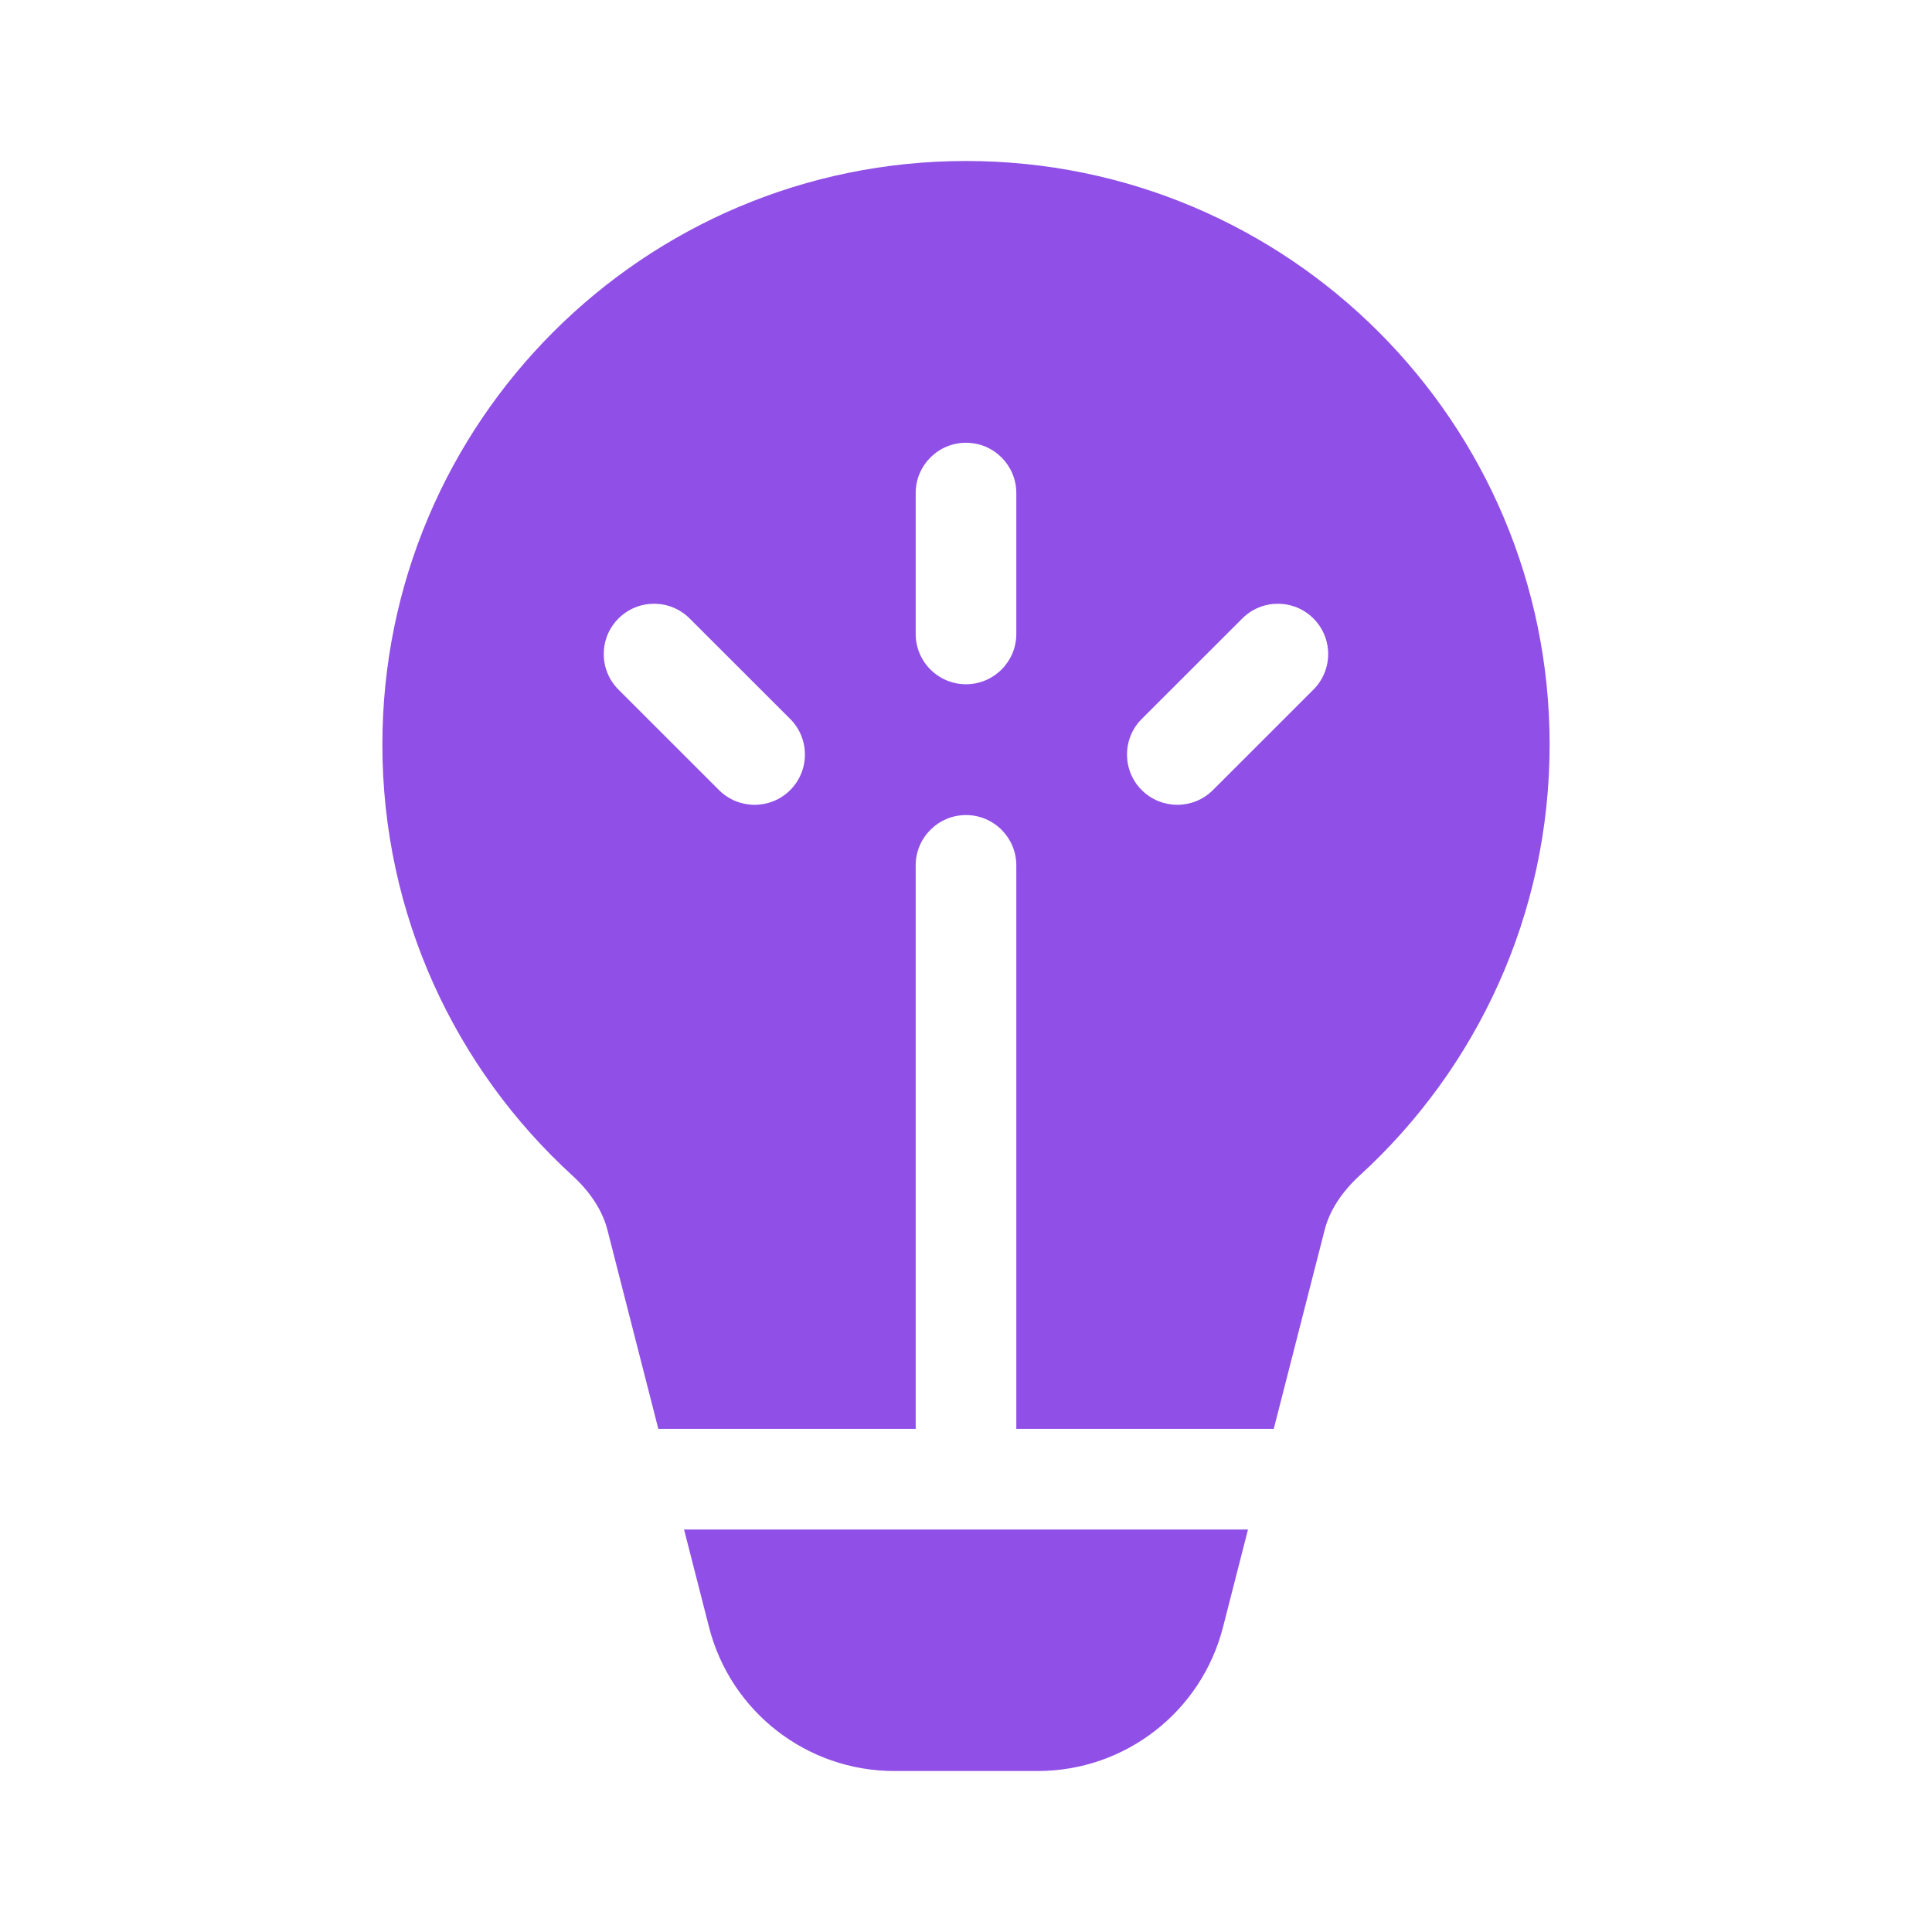 <svg width="48" height="48" viewBox="0 0 48 48" fill="none" xmlns="http://www.w3.org/2000/svg">
<g clip-path="url(#clip0_89_726)">
<path d="M24 4C15.992 4 9.5 10.492 9.5 18.5C9.5 22.739 11.32 26.554 14.218 29.204C14.668 29.615 14.969 30.079 15.091 30.556L16.356 35.5H22.75V21.5C22.75 20.81 23.31 20.25 24 20.25C24.69 20.25 25.25 20.81 25.25 21.5V35.5H31.646L32.912 30.552C33.034 30.076 33.335 29.613 33.785 29.201C36.681 26.552 38.5 22.737 38.5 18.5C38.5 10.492 32.008 4 24 4ZM31.006 38H16.995L17.616 40.427C18.153 42.529 20.047 44 22.218 44H25.783C27.953 44 29.847 42.53 30.385 40.428L31.006 38ZM25.25 12.25V15.75C25.25 16.44 24.69 17 24 17C23.31 17 22.75 16.44 22.75 15.75V12.25C22.75 11.56 23.31 11 24 11C24.69 11 25.25 11.56 25.25 12.25ZM32.632 15.366C33.12 15.854 33.12 16.645 32.632 17.133L30.134 19.63C29.646 20.117 28.855 20.117 28.366 19.63C27.878 19.142 27.878 18.35 28.366 17.862L30.864 15.366C31.352 14.878 32.144 14.878 32.632 15.366ZM19.632 17.862C20.12 18.35 20.12 19.142 19.632 19.63C19.144 20.117 18.352 20.117 17.864 19.63L15.366 17.133C14.878 16.645 14.878 15.854 15.366 15.366C15.854 14.878 16.646 14.878 17.134 15.366L19.632 17.862Z" fill="#904FE6"/>
</g>
<defs>
<clipPath id="clip0_89_726">
<rect width="48" height="48" fill="white"/>
</clipPath>
</defs>
</svg>
